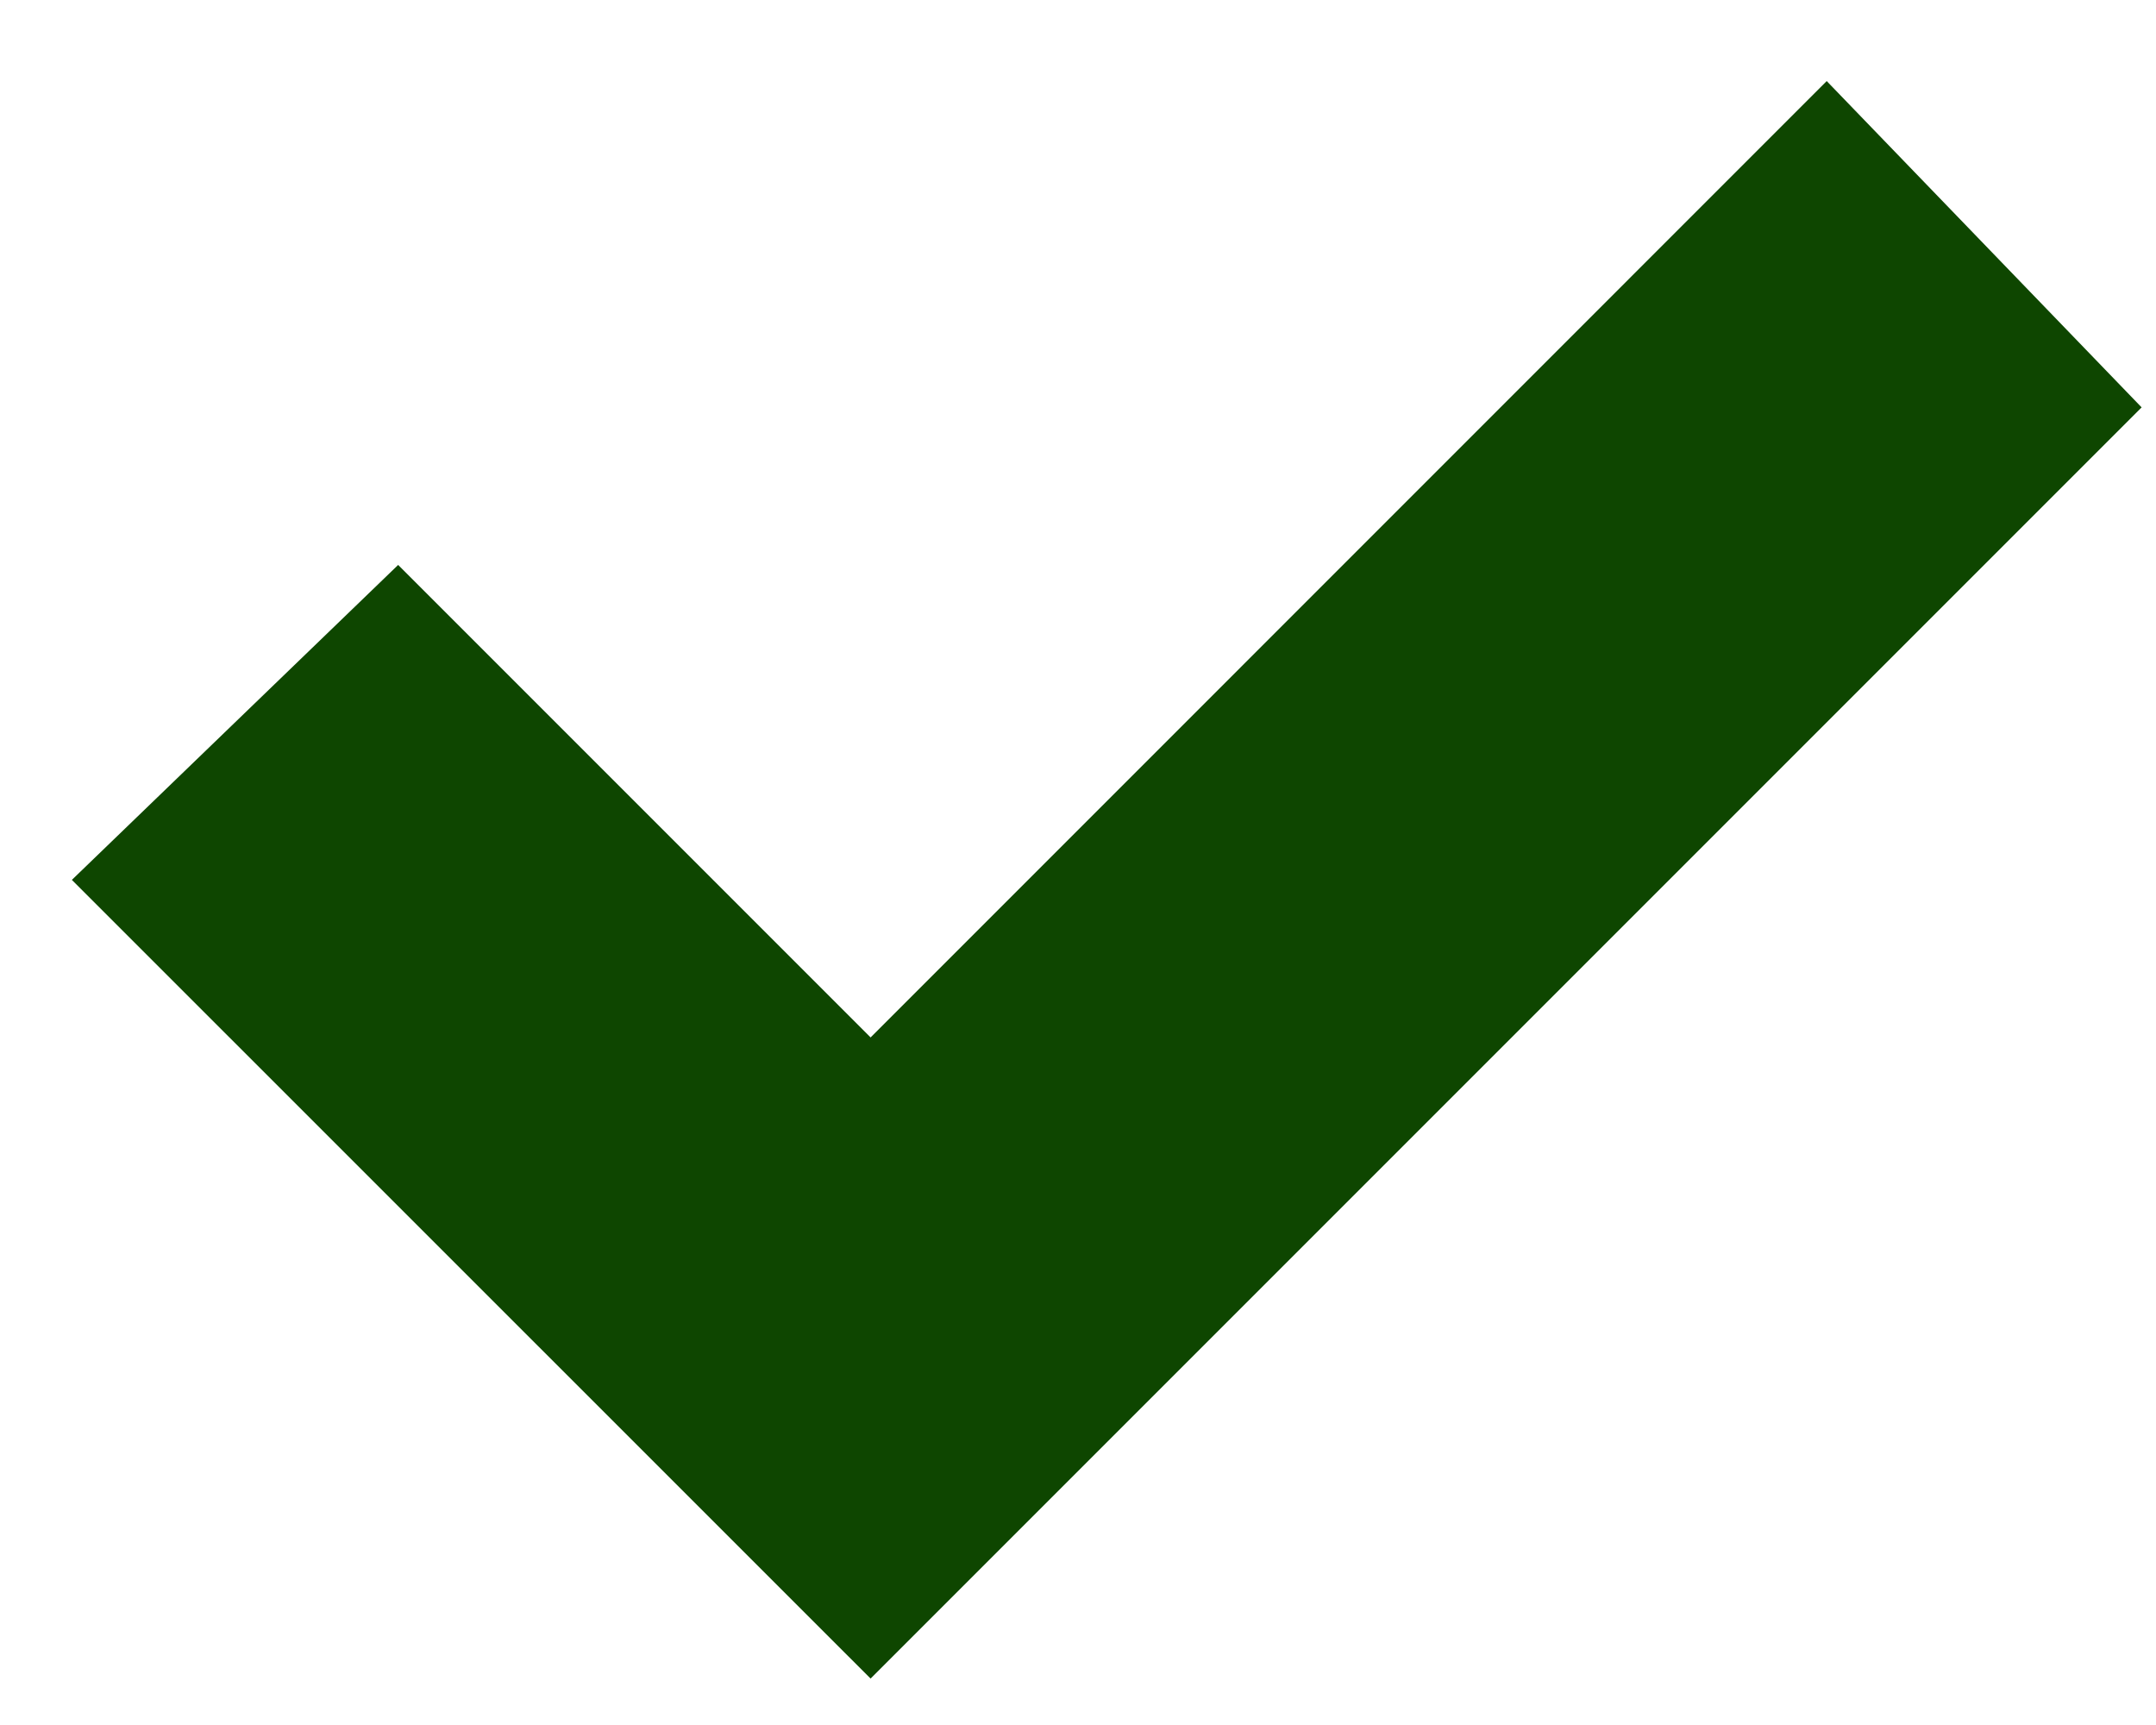 <svg xmlns="http://www.w3.org/2000/svg" width="15" height="12" fill="none" xmlns:v="https://vecta.io/nano"><path d="M14.9 2.834l-8.843 8.843L.5 6.121 2.77 3.93l3.287 3.287L12.709.564l2.191 2.27z" fill="#0e4600"/></svg>